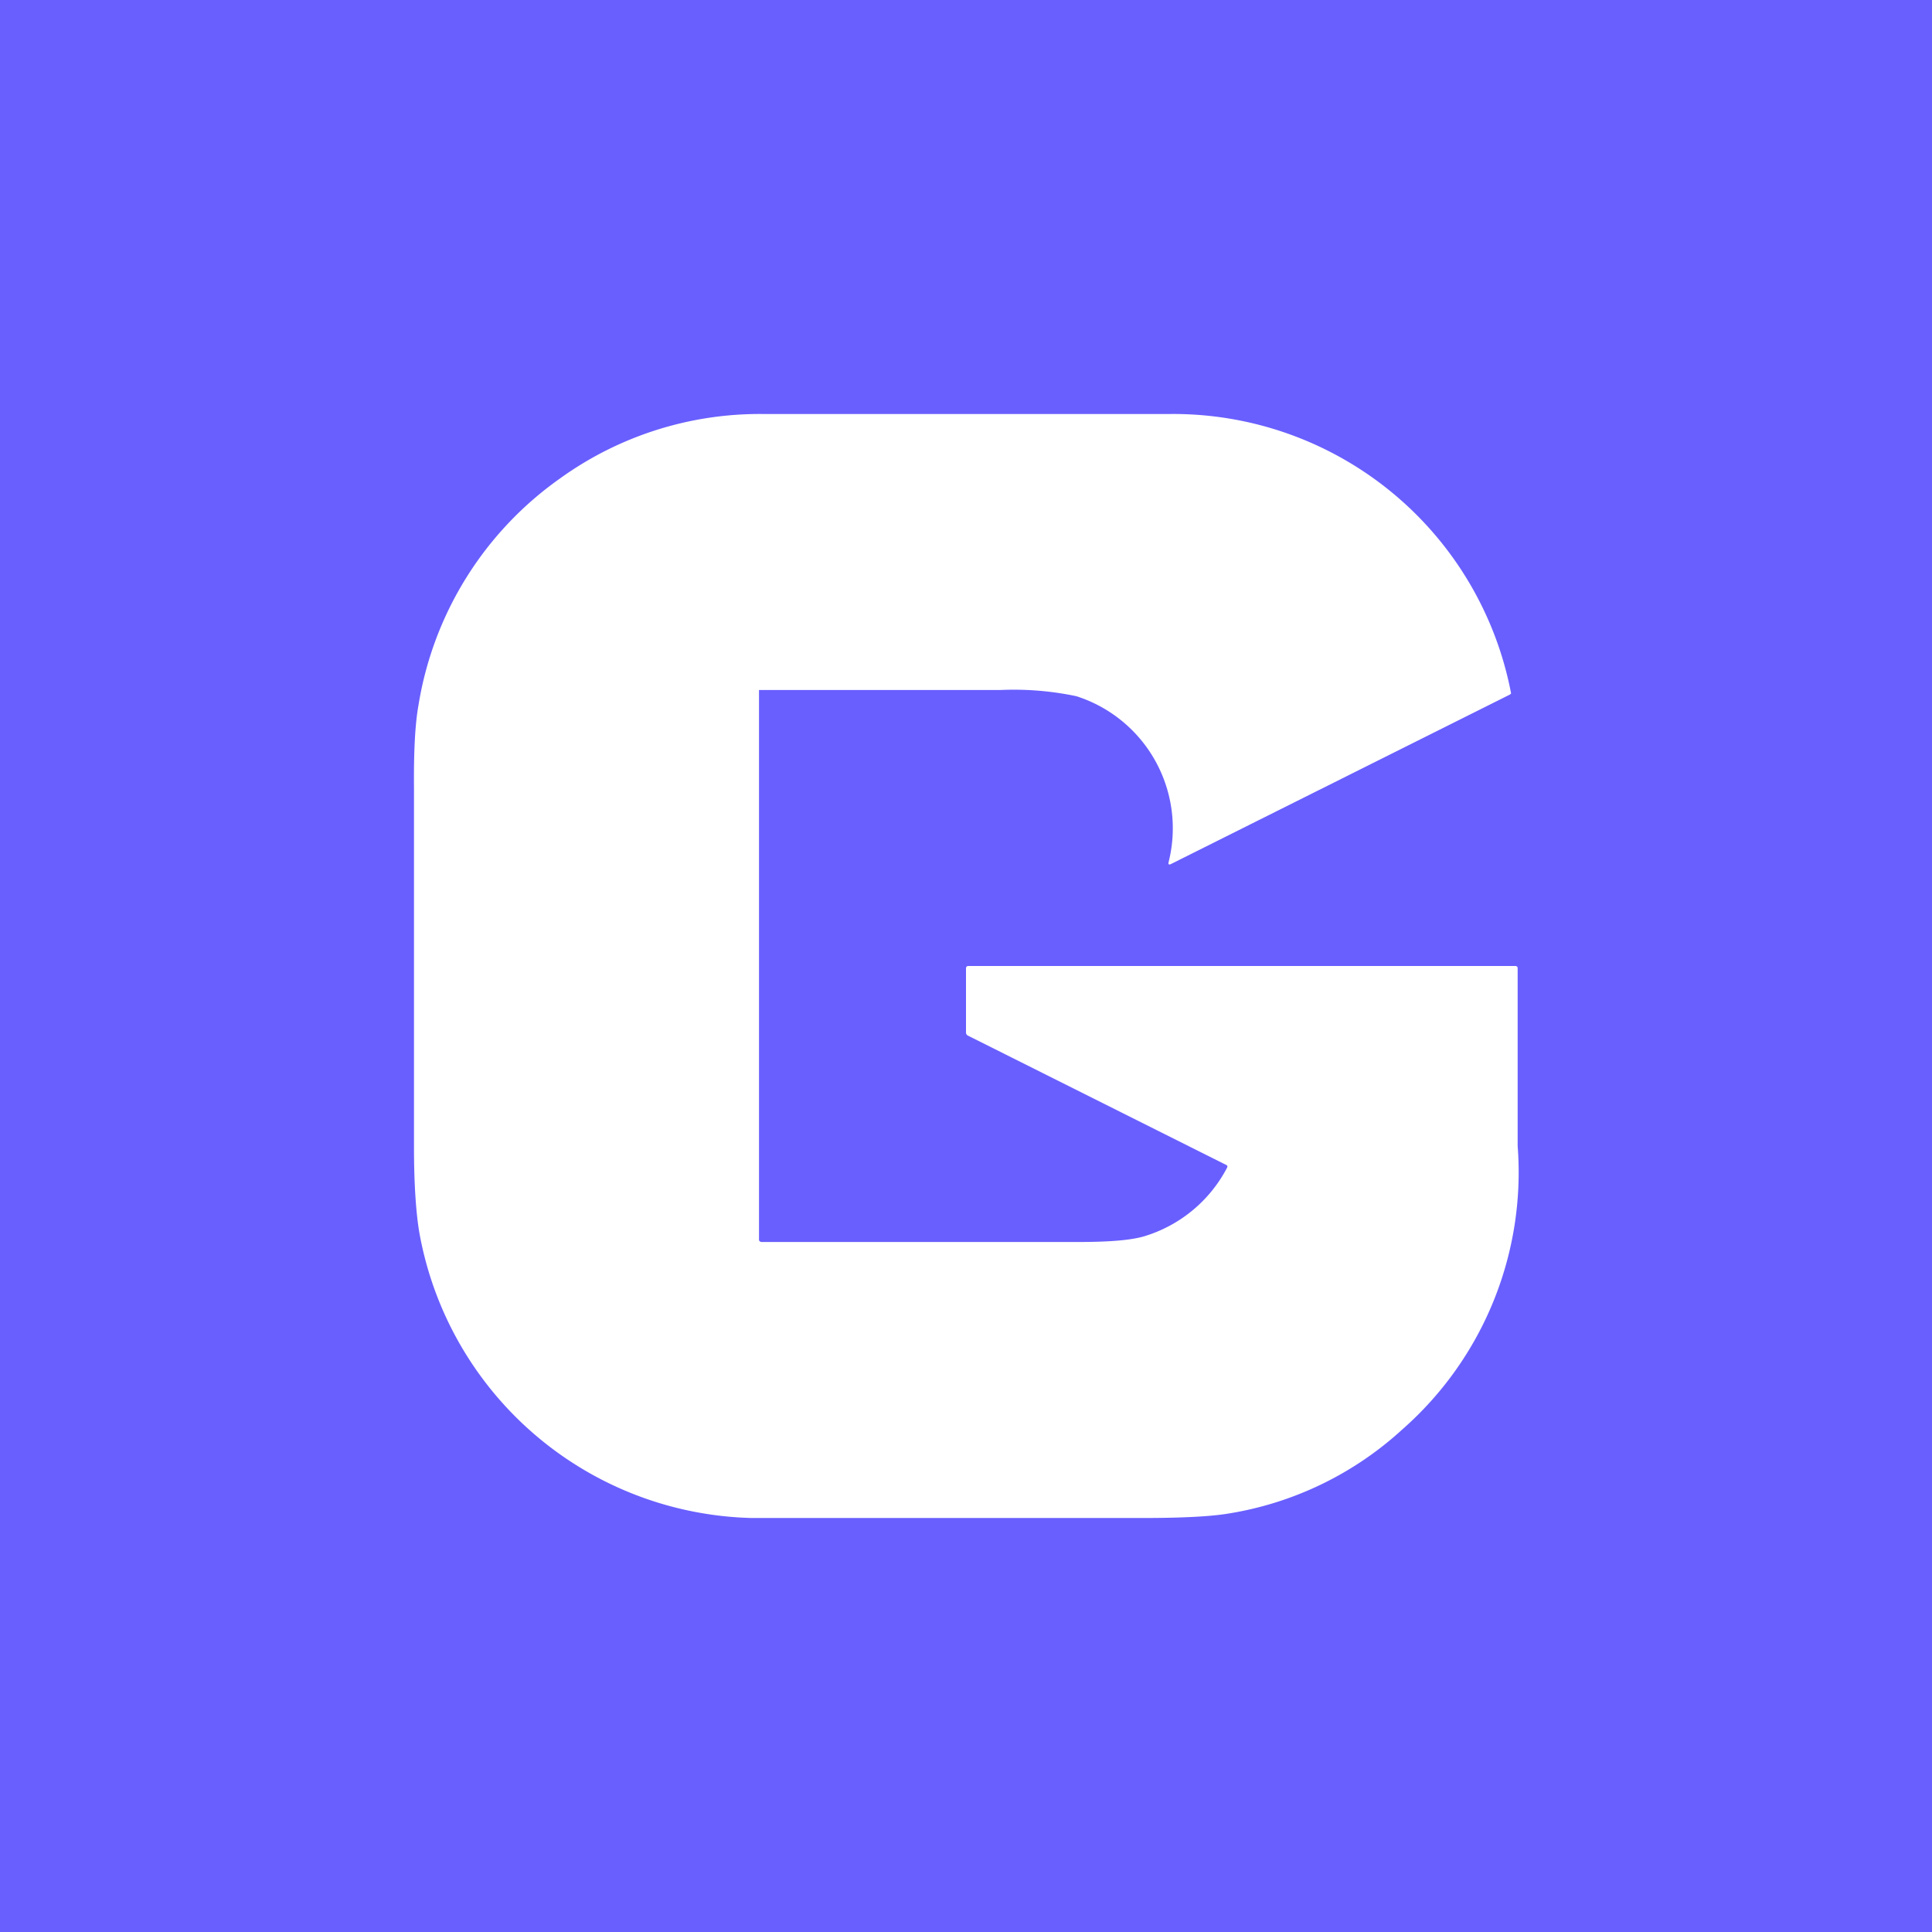 <!-- by TradingView --><svg width="56" height="56" viewBox="0 0 56 56" xmlns="http://www.w3.org/2000/svg"><path fill="#695FFF" d="M0 0h56v56H0z"/><path d="M22 20v15.95l.02.03.04.02h9.18c.9 0 1.55-.05 1.94-.17a4.02 4.02 0 0 0 2.38-1.97c.03-.05.02-.08-.03-.1l-7.47-3.74a.1.1 0 0 1-.06-.1v-1.85c0-.04.02-.07.07-.07h15.87l.04.02.01.04v5.16a9.92 9.92 0 0 1-3.34 8.21 9.74 9.74 0 0 1-5.1 2.45c-.52.08-1.33.12-2.43.12H21.78a10.04 10.04 0 0 1-9.63-8.3c-.09-.55-.15-1.36-.15-2.43v-10.4c-.01-1.07.03-1.88.13-2.43a9.99 9.99 0 0 1 4.1-6.57A9.9 9.9 0 0 1 22.1 12h11.82a9.97 9.97 0 0 1 9.88 8.1l-.03.03-9.84 4.92c-.05.02-.07 0-.06-.05a4.02 4.02 0 0 0-2.67-4.82A8.78 8.78 0 0 0 29 20h-7Z" fill="#fff"/></svg>
